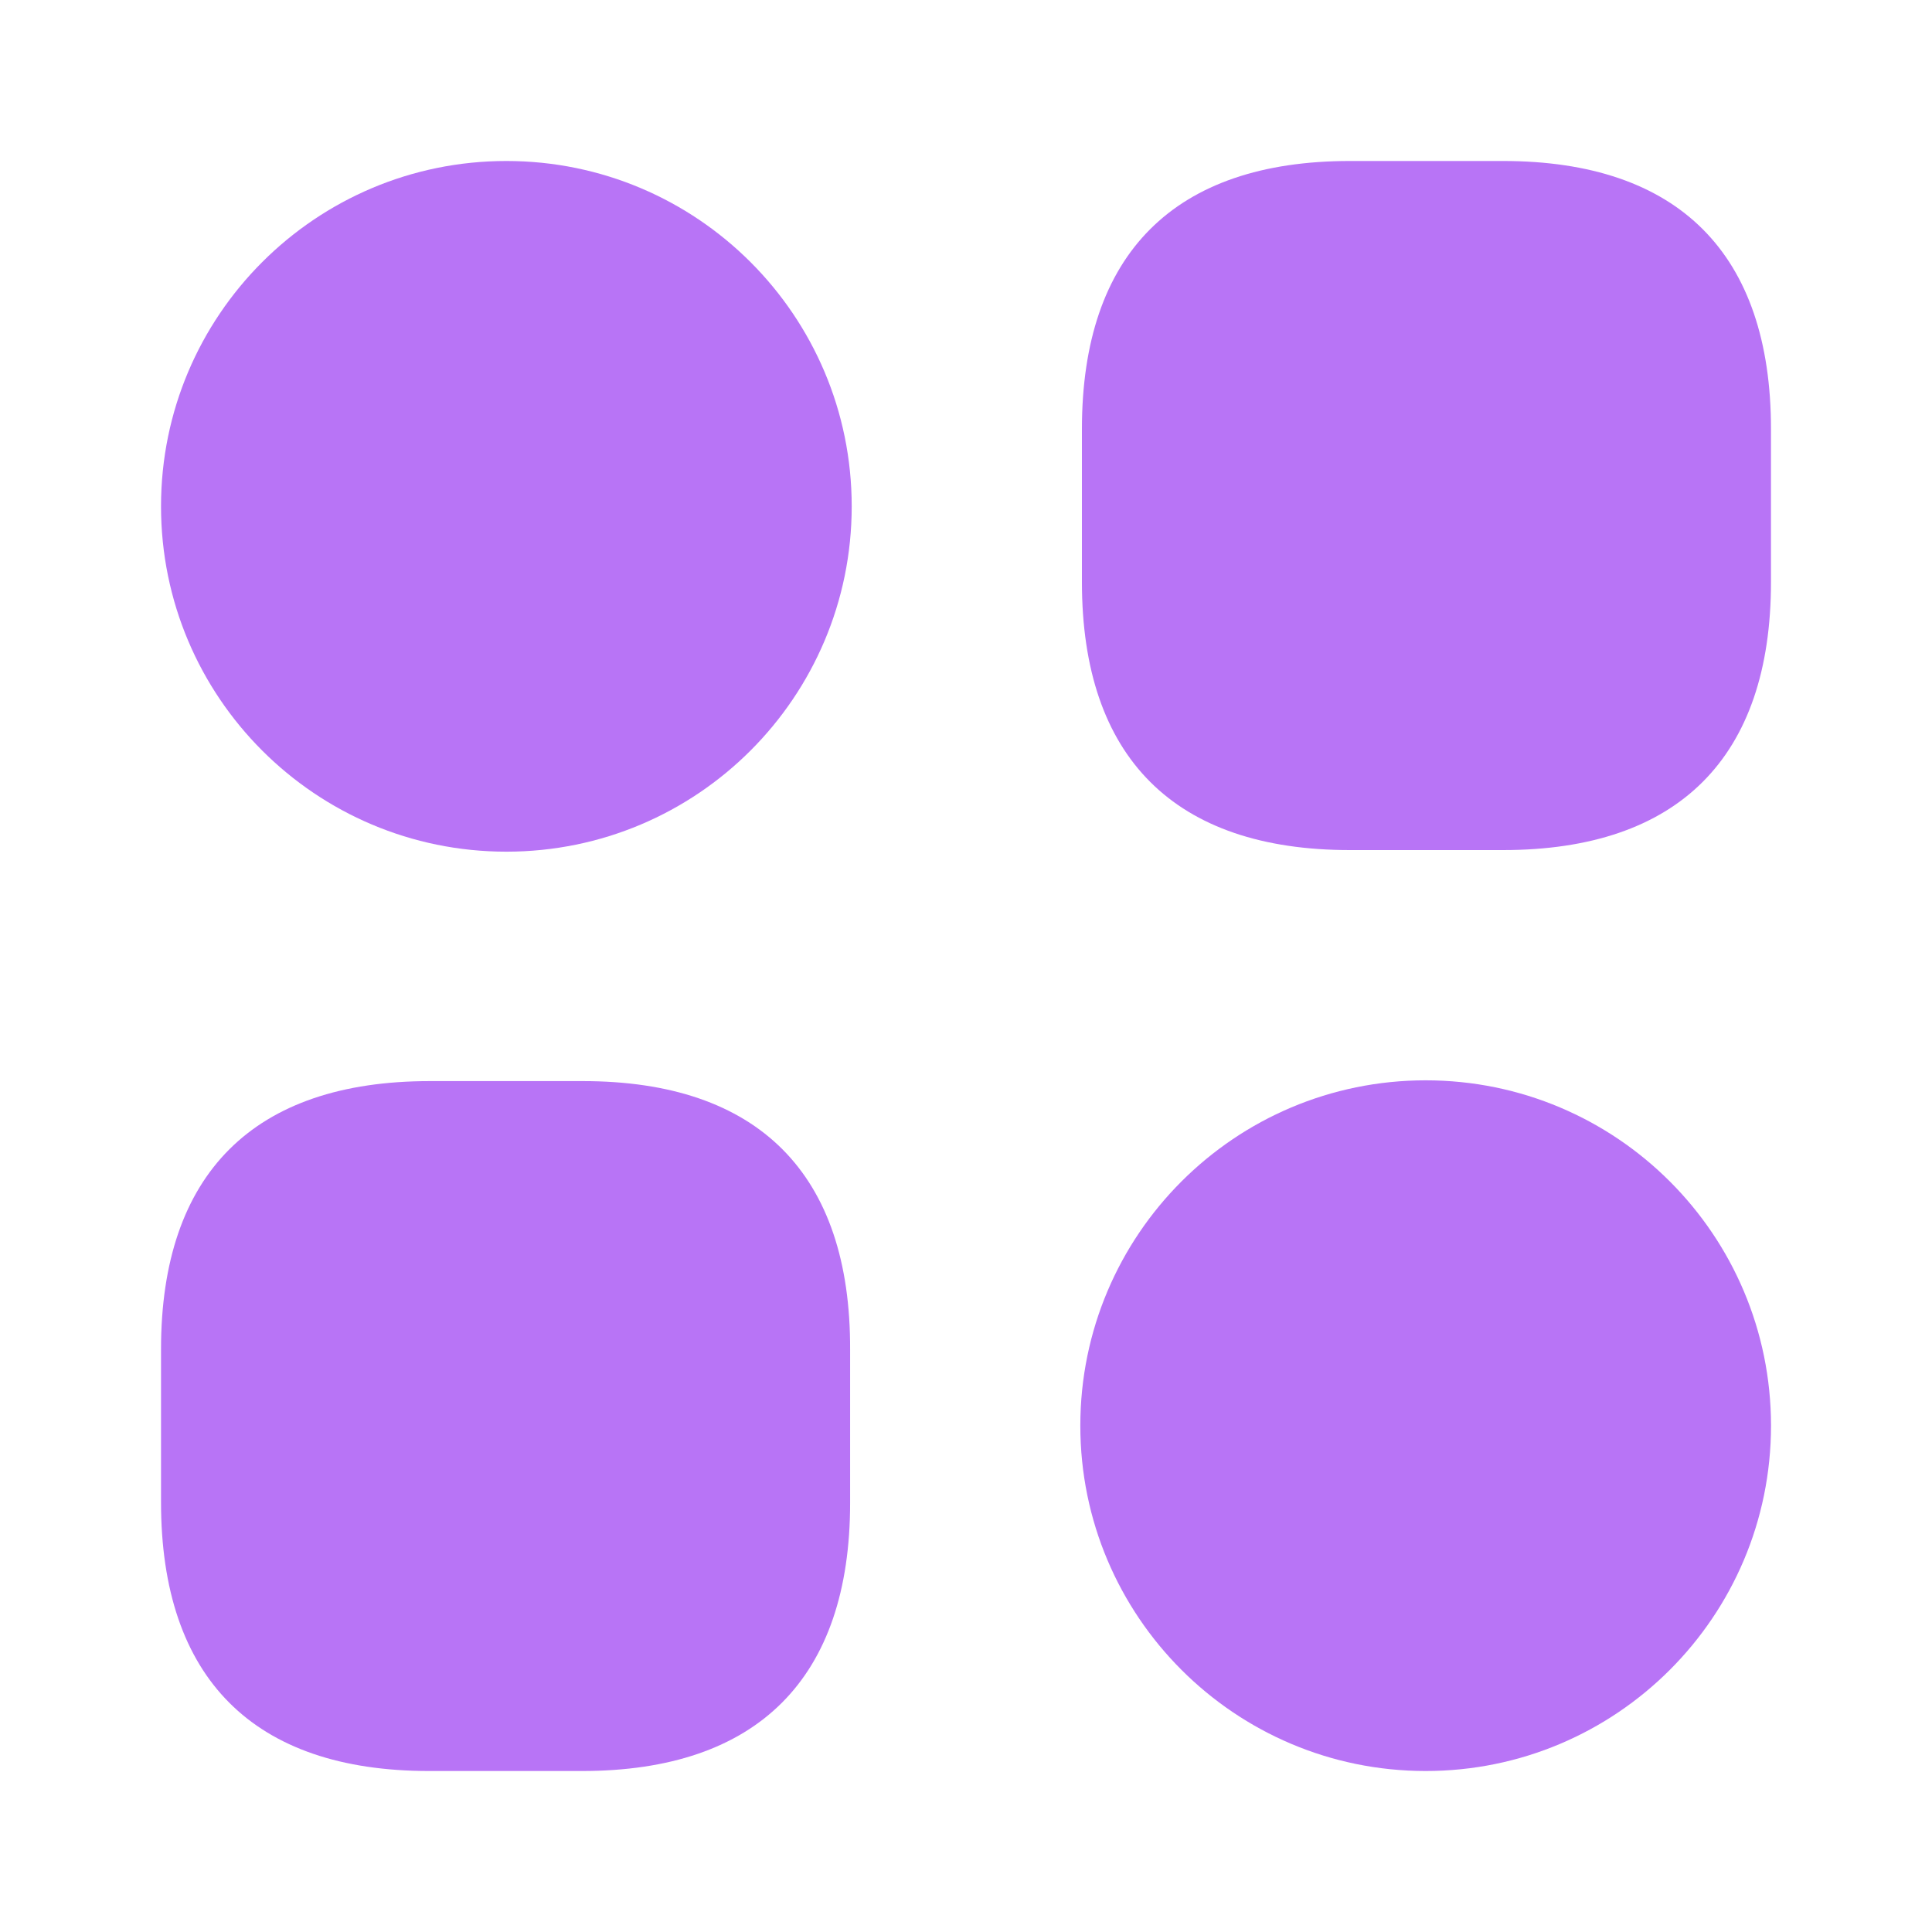 <svg width="64" height="64" viewBox="0 0 64 64" fill="none" xmlns="http://www.w3.org/2000/svg">
<path d="M49.786 5.333H44.72C38.907 5.333 35.84 8.4 35.84 14.213V19.28C35.84 25.093 38.907 28.16 44.72 28.16H49.786C55.6 28.16 58.666 25.093 58.666 19.28V14.213C58.666 8.4 55.6 5.333 49.786 5.333Z" fill="#B874F6"/>
<path d="M19.307 35.813H14.241C8.401 35.813 5.334 38.88 5.334 44.694V49.76C5.334 55.6 8.401 58.667 14.214 58.667H19.281C25.094 58.667 28.161 55.6 28.161 49.787V44.72C28.187 38.88 25.121 35.813 19.307 35.813Z" fill="#B874F6"/>
<path d="M16.774 28.213C23.092 28.213 28.214 23.092 28.214 16.773C28.214 10.455 23.092 5.333 16.774 5.333C10.456 5.333 5.334 10.455 5.334 16.773C5.334 23.092 10.456 28.213 16.774 28.213Z" fill="#B874F6"/>
<path d="M47.227 58.667C53.545 58.667 58.667 53.545 58.667 47.227C58.667 40.908 53.545 35.787 47.227 35.787C40.909 35.787 35.787 40.908 35.787 47.227C35.787 53.545 40.909 58.667 47.227 58.667Z" fill="#B874F6"/>
</svg>
